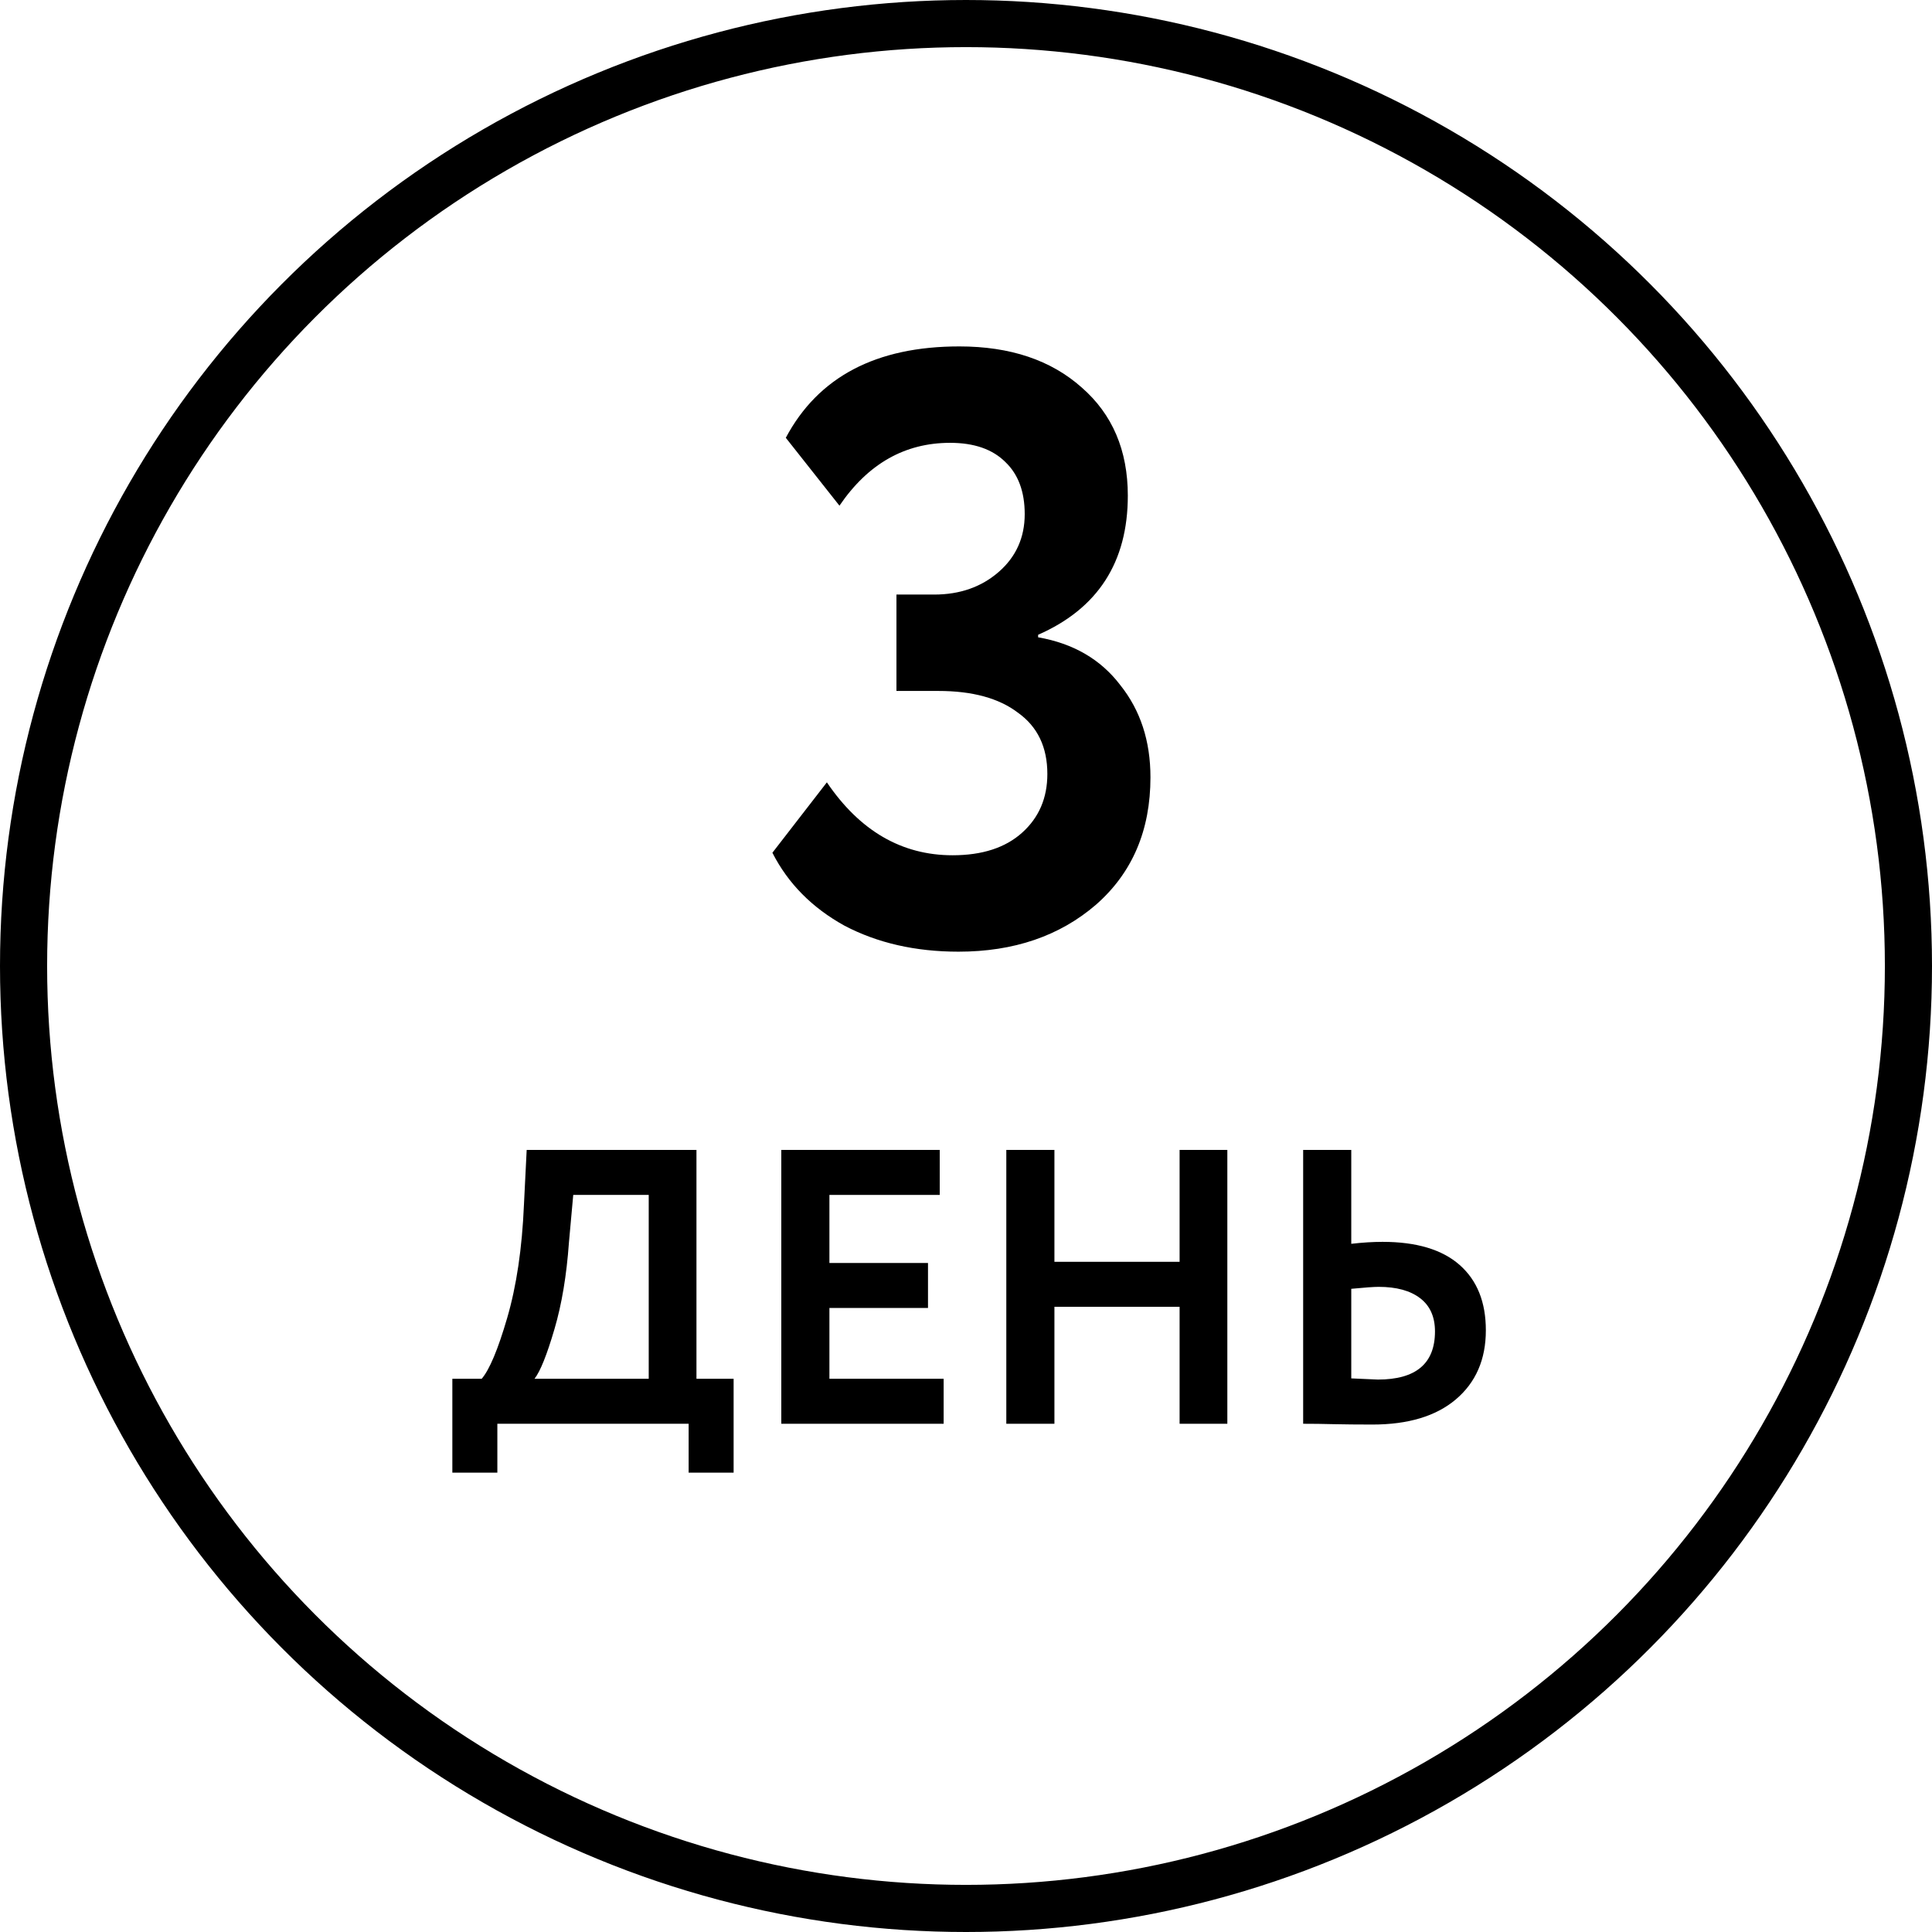 <?xml version="1.0" encoding="UTF-8"?> <svg xmlns="http://www.w3.org/2000/svg" width="82" height="82" viewBox="0 0 82 82" fill="none"> <circle cx="41" cy="41" r="40" stroke="black" stroke-width="2"></circle> <path d="M40.681 40.392C38.855 40.392 37.242 40.024 35.843 39.289C34.467 38.529 33.447 37.498 32.783 36.193L35.095 33.205C36.495 35.268 38.274 36.3 40.432 36.3C41.69 36.3 42.674 35.98 43.385 35.339C44.097 34.699 44.453 33.869 44.453 32.849C44.453 31.71 44.038 30.844 43.208 30.251C42.401 29.635 41.274 29.326 39.828 29.326H38.048V25.235H39.65C40.741 25.235 41.654 24.914 42.389 24.274C43.124 23.634 43.492 22.815 43.492 21.819C43.492 20.87 43.219 20.135 42.674 19.613C42.128 19.067 41.346 18.795 40.326 18.795C38.404 18.795 36.839 19.684 35.629 21.463L33.352 18.581C34.728 15.996 37.183 14.703 40.717 14.703C42.875 14.703 44.607 15.284 45.912 16.447C47.216 17.585 47.868 19.115 47.868 21.036C47.868 23.859 46.599 25.828 44.061 26.942V27.049C45.556 27.31 46.718 27.986 47.548 29.077C48.402 30.145 48.829 31.449 48.829 32.991C48.829 35.244 48.058 37.047 46.516 38.399C44.975 39.727 43.03 40.392 40.681 40.392Z" fill="black"></path> <path d="M21.109 62.504H19.199V58.519H20.445C20.777 58.132 21.136 57.274 21.524 55.946C21.922 54.584 22.16 52.979 22.238 51.131L22.354 48.806H29.56V58.519H31.137V62.504H29.228V60.429H21.109V62.504ZM24.33 50.716L24.147 52.741C24.047 54.136 23.843 55.359 23.533 56.411C23.212 57.507 22.93 58.209 22.686 58.519H27.534V50.716H24.33Z" fill="black"></path> <path d="M40.051 60.429H33.161V48.806H39.885V50.716H35.203V53.605H39.387V55.514H35.203V58.519H40.051V60.429Z" fill="black"></path> <path d="M52.092 60.429H50.066V55.464H44.753V60.429H42.711V48.806H44.753V53.555H50.066V48.806H52.092V60.429Z" fill="black"></path> <path d="M58.514 54.618C58.315 54.618 57.928 54.645 57.352 54.701V58.503C58.083 58.536 58.459 58.553 58.481 58.553C60.097 58.553 60.905 57.872 60.905 56.51C60.905 55.891 60.695 55.42 60.274 55.099C59.854 54.778 59.267 54.618 58.514 54.618ZM55.31 48.806H57.352V52.791C57.828 52.736 58.271 52.708 58.68 52.708C60.119 52.708 61.21 53.035 61.951 53.688C62.693 54.341 63.064 55.265 63.064 56.461C63.064 57.7 62.638 58.68 61.785 59.399C60.944 60.108 59.765 60.462 58.249 60.462C57.607 60.462 57.059 60.456 56.605 60.446C56.151 60.434 55.719 60.429 55.31 60.429V48.806Z" fill="black"></path> </svg> 